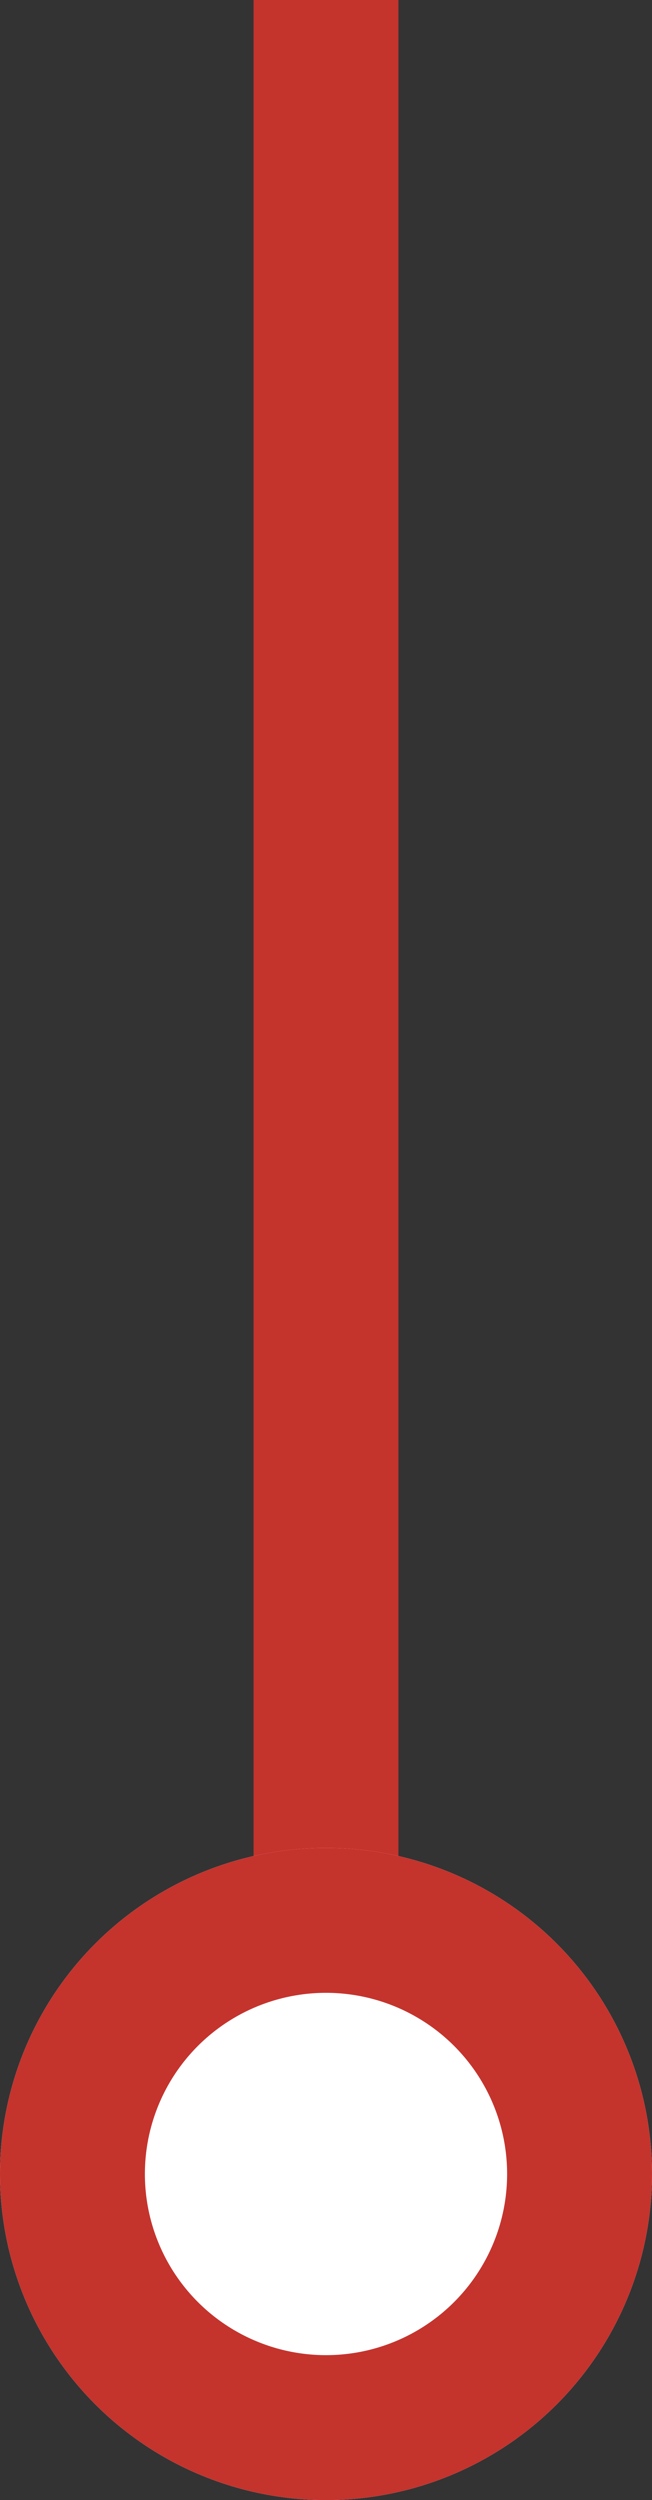 <svg xmlns="http://www.w3.org/2000/svg" width="18" height="69" viewBox="0 0 18 69">
  <rect x="0" y="0" width="18" height="69" fill="#333333" stroke="none"/>
  <line id="Line_6" data-name="Line 6" y2="59" transform="translate(9)" fill="none" stroke="#c5332d" stroke-width="4"/>
  <g id="Ellipse_6" data-name="Ellipse 6" transform="translate(0 51)" fill="#fff" stroke="#c5332d" stroke-width="4">
    <circle cx="9" cy="9" r="9" stroke="none"/>
    <circle cx="9" cy="9" r="7" fill="none"/>
  </g>
</svg>
